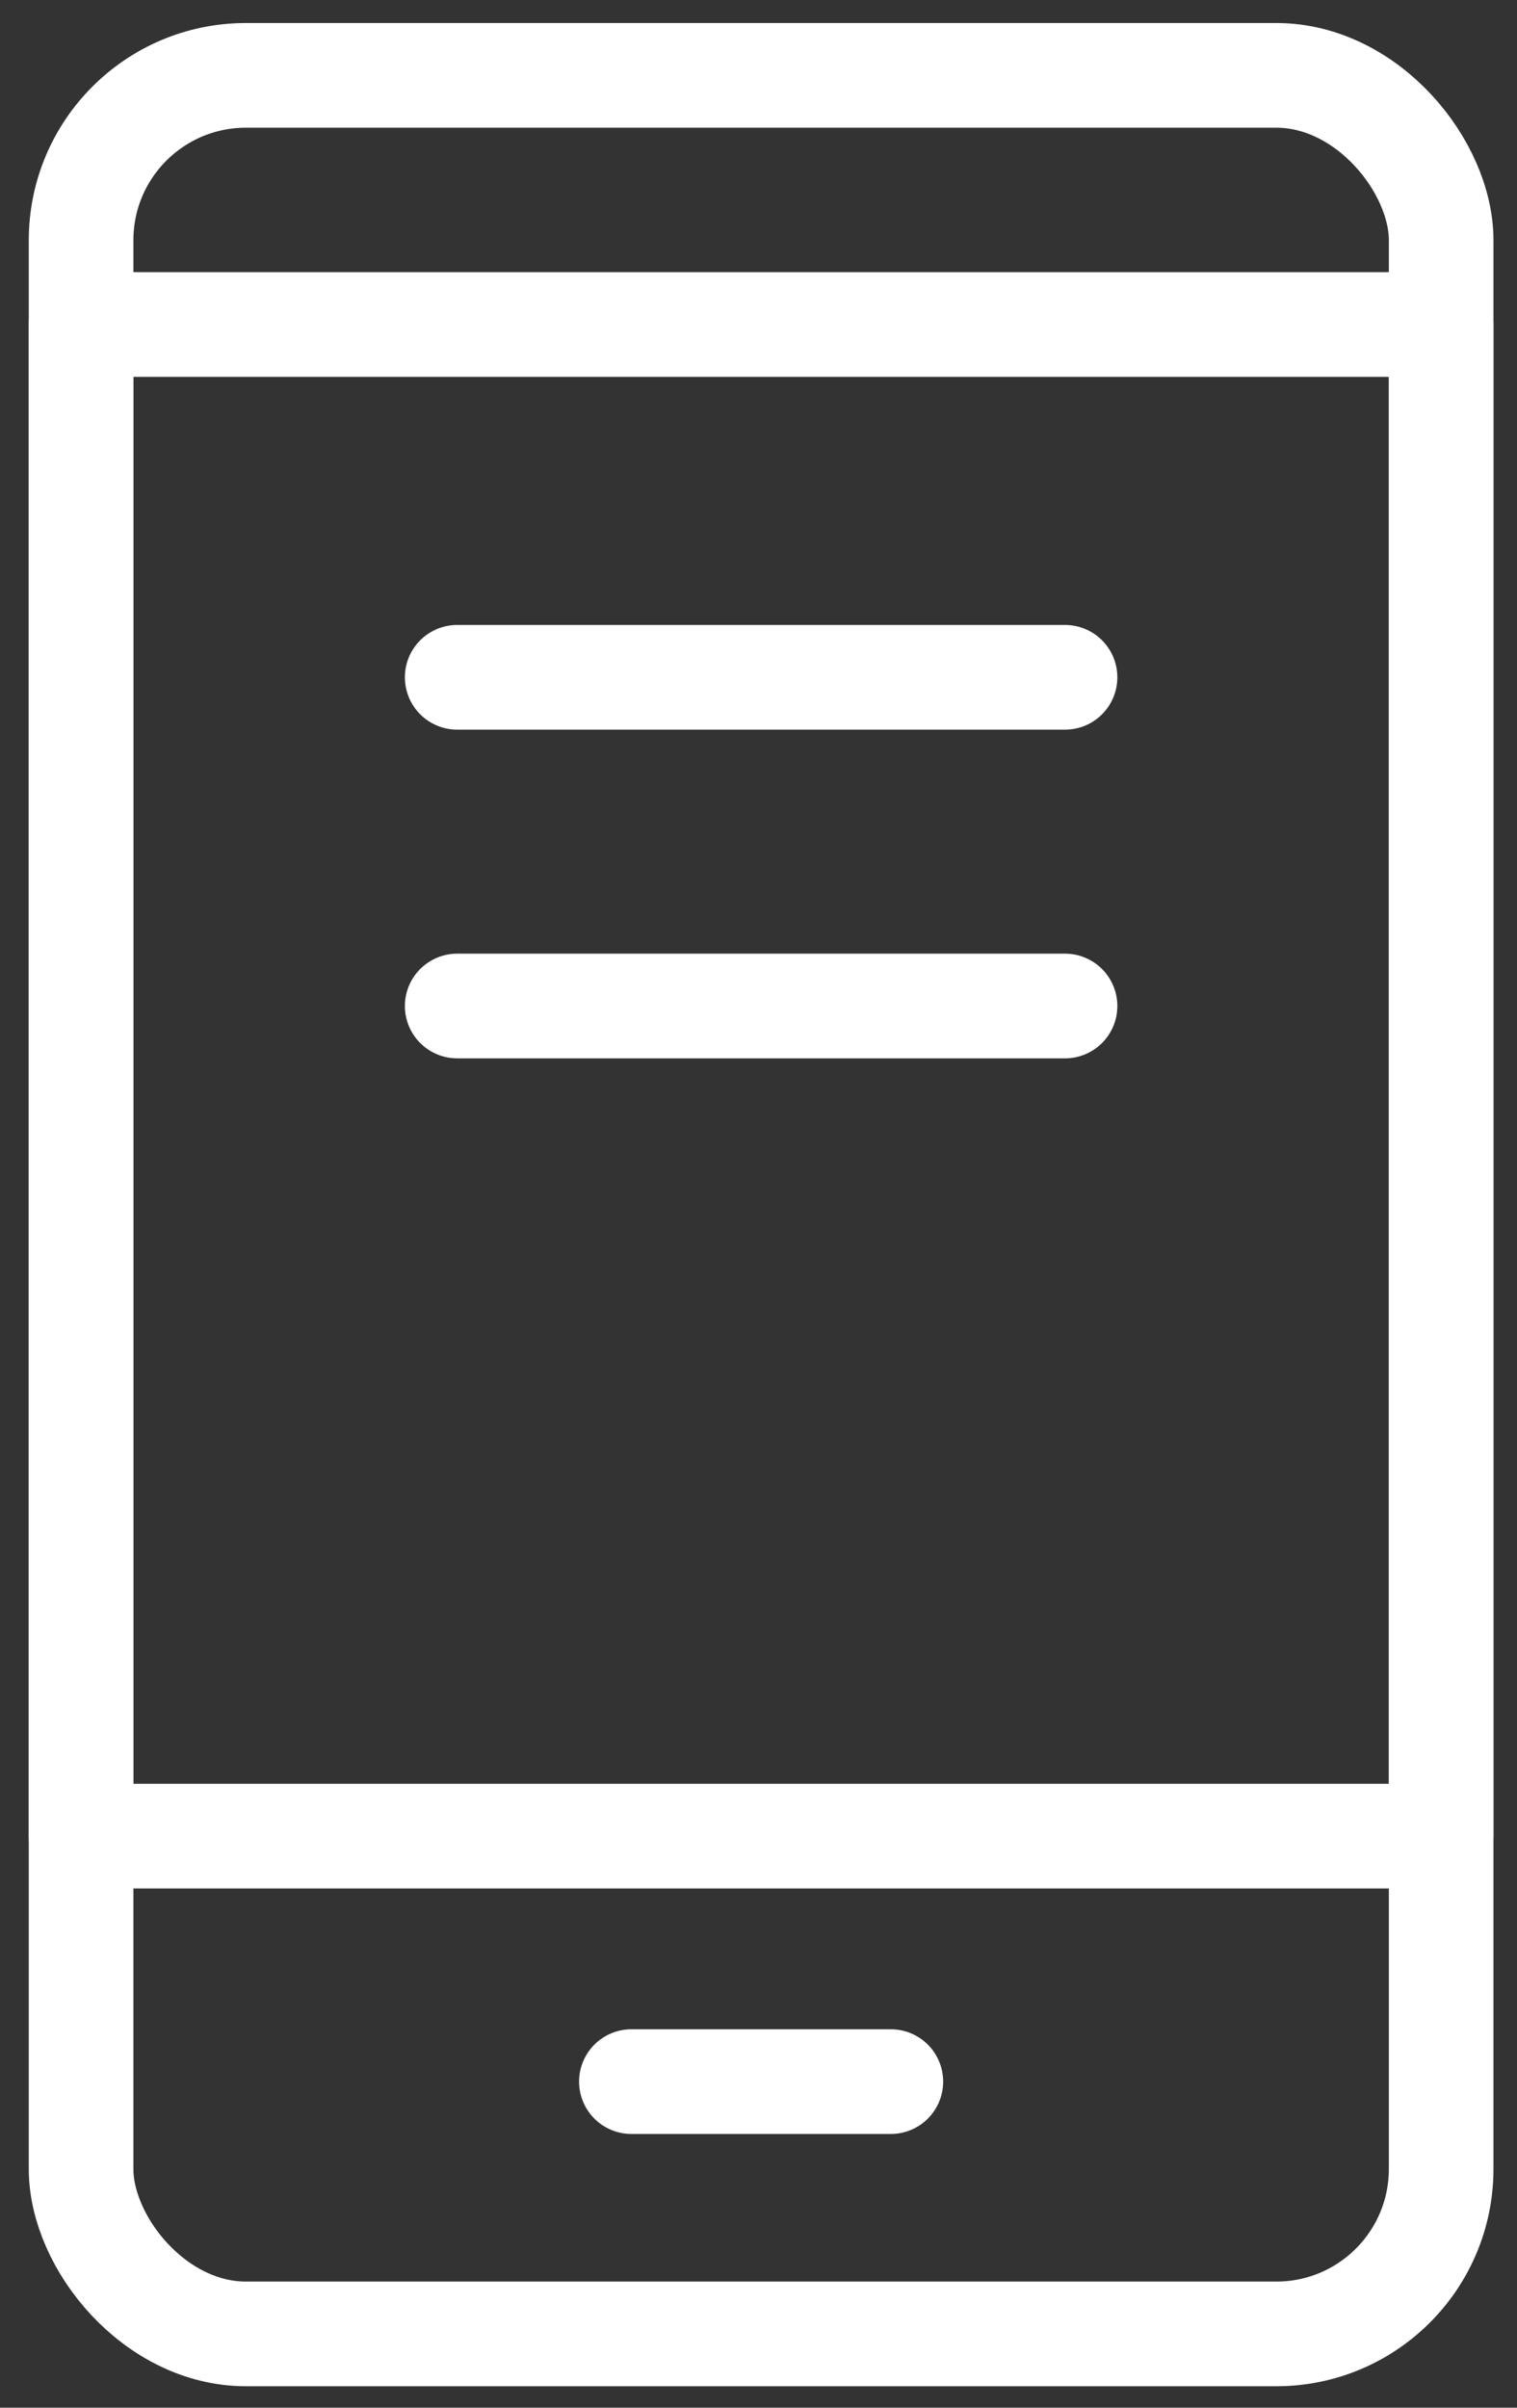 <svg id="Layer_1" data-name="Layer 1" xmlns="http://www.w3.org/2000/svg" viewBox="0 0 29 46"><rect x="0" y="0" width="29" height="46" fill="#333333" stroke="none"/><defs><style>.cls-1{fill:none;stroke:#fff;stroke-linecap:round;stroke-linejoin:round;stroke-width:2px;}</style></defs><title>Artboard 1 copy 7</title><rect class="cls-1" x="1.55" y="6.2" width="26" height="28.88"/><line class="cls-1" x1="12.07" y1="39.77" x2="17.03" y2="39.77"/><line class="cls-1" x1="8.74" y1="12.94" x2="20.36" y2="12.94"/><line class="cls-1" x1="8.74" y1="19.22" x2="20.36" y2="19.22"/><rect class="cls-1" x="1.55" y="1.44" width="26" height="43.15" rx="3.15" ry="3.15"/></svg>